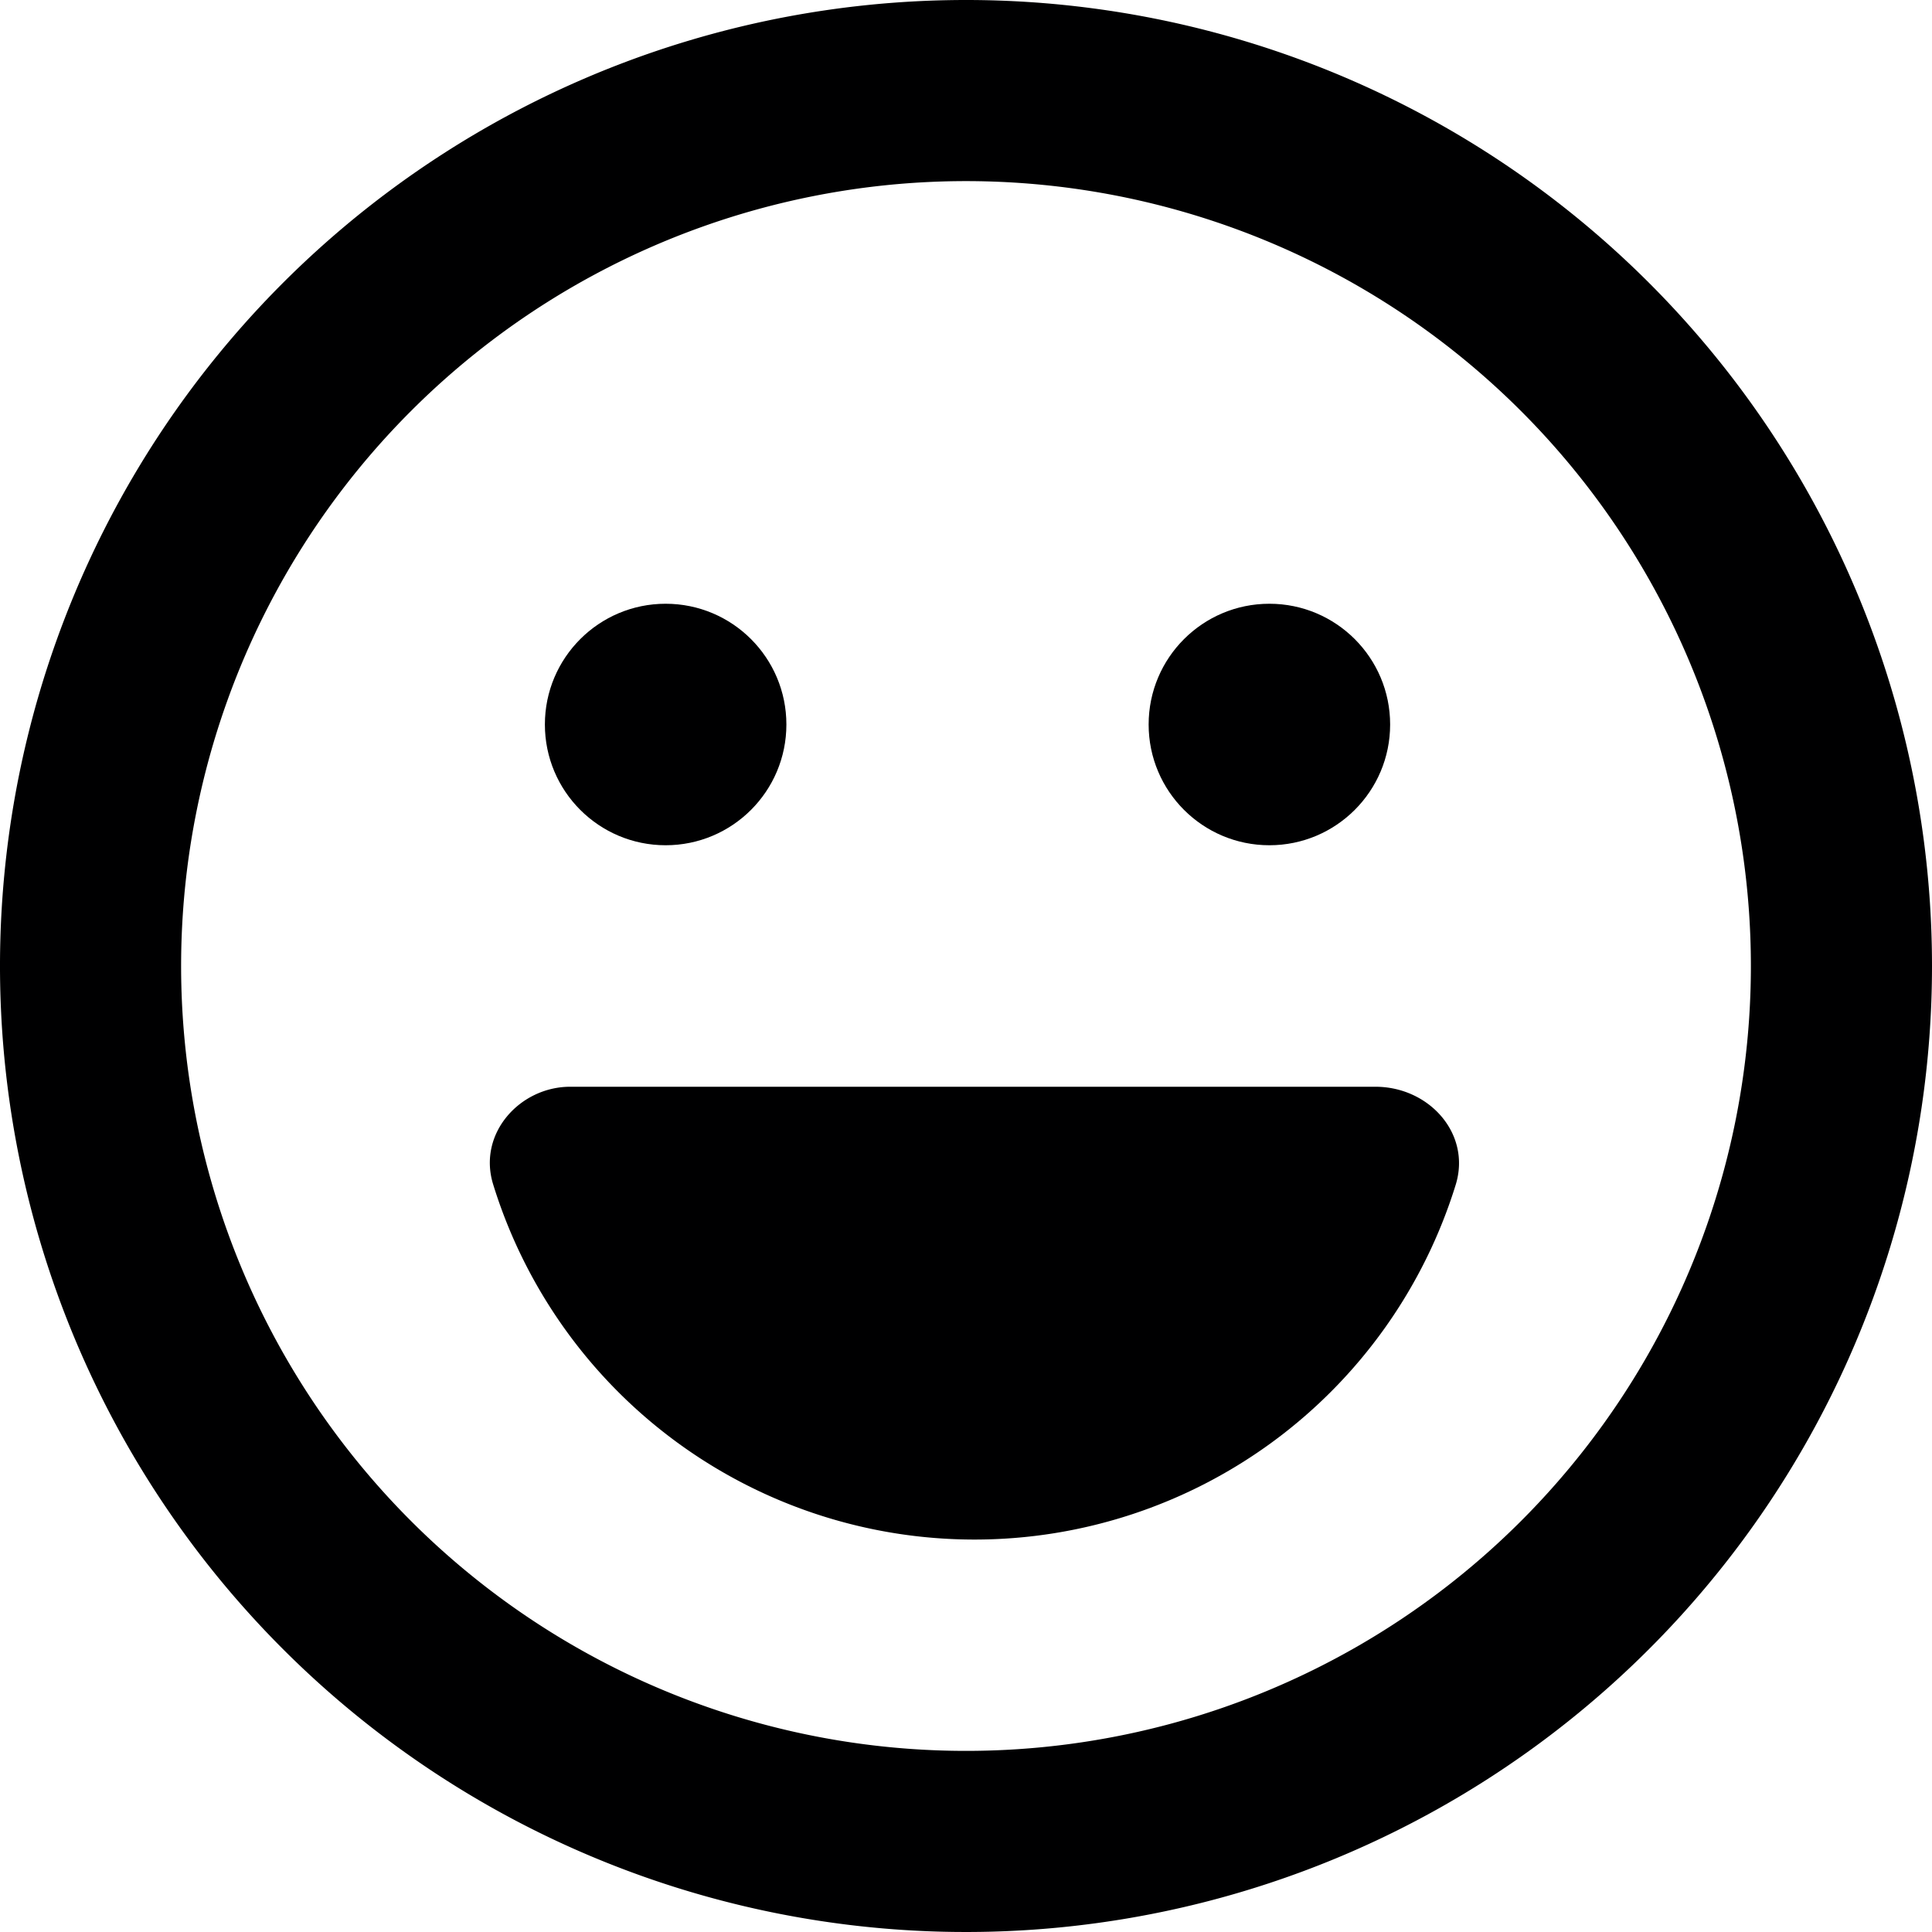 <svg xmlns="http://www.w3.org/2000/svg" width="150" height="150" viewBox="0 0 150 150"><path d="M38.291,91.963c-1.23-3.955,2.08-7.588,5.977-7.588h62.519c4.16,0,7.442,3.633,6.24,7.588a39.11,39.11,0,0,1-74.736,0Z" style="fill:#000001"/><circle cx="51.68" cy="56.25" r="9.375" style="fill:#000001"/><circle cx="98.555" cy="56.25" r="9.375" style="fill:#000001"/><path d="M75,0a75,75,0,1,0,75,75A74.994,74.994,0,0,0,75,0Zm0,135.938A60.938,60.938,0,1,1,135.938,75,60.929,60.929,0,0,1,75,135.938Z" style="fill:#000001"/></svg>
